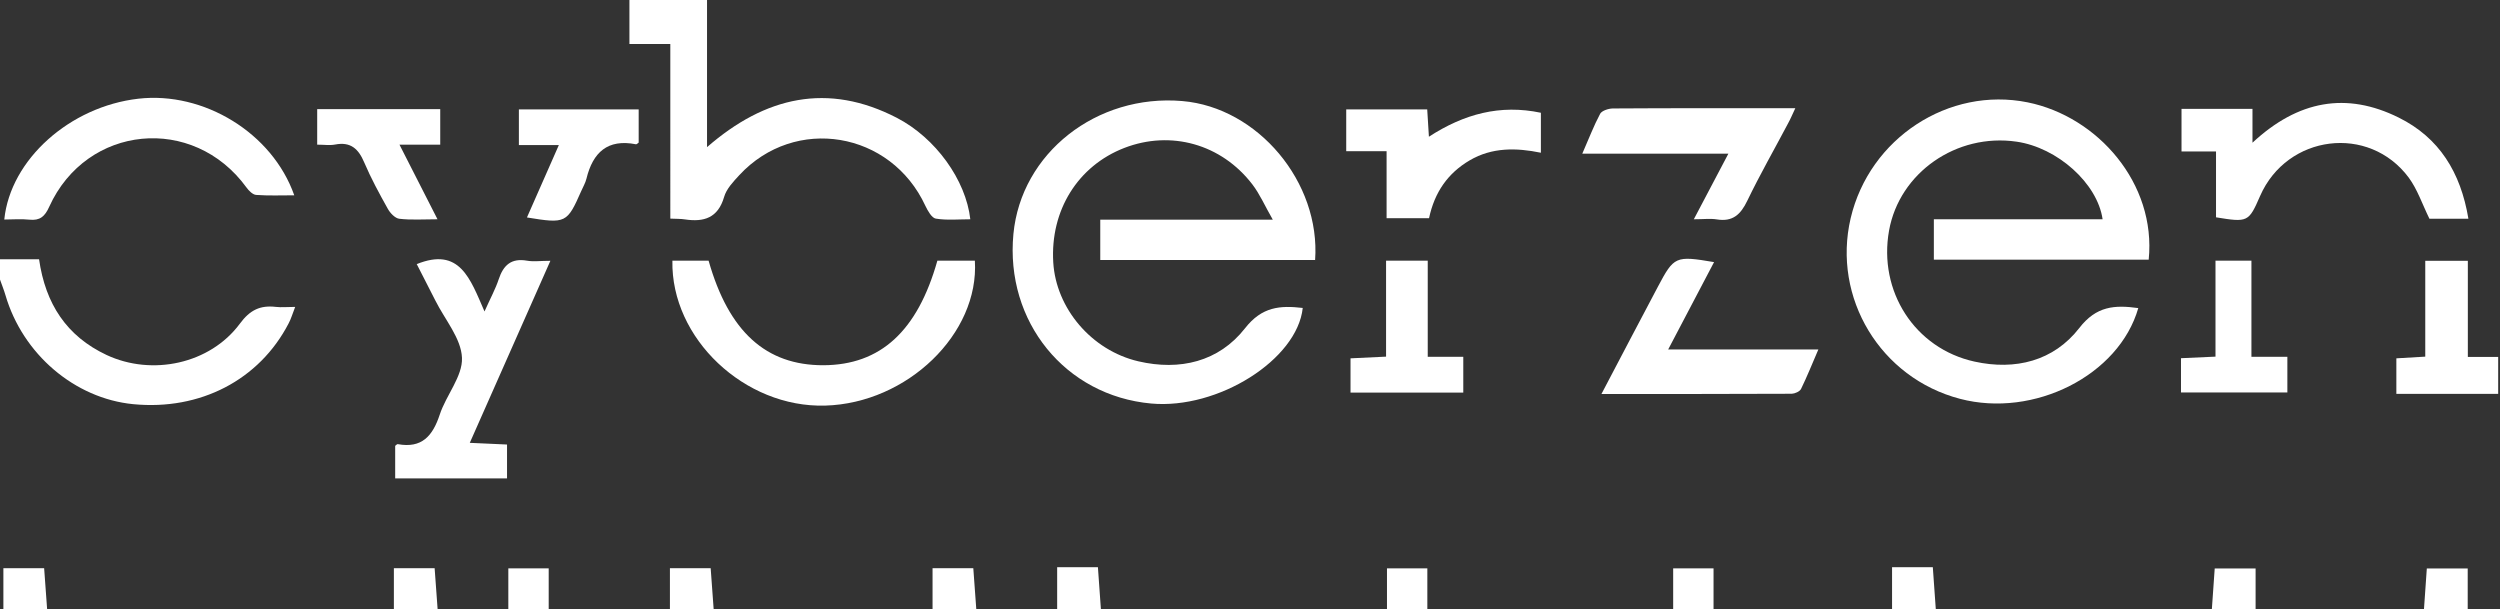 <?xml version="1.0" encoding="UTF-8"?>
<svg xmlns="http://www.w3.org/2000/svg" version="1.1" viewBox="0 0 1920 468">
  <rect x="0" y="0" width="1920" height="468" fill="#333333" stroke="none"/>
  <defs>
    <style>
      .cls-1 {
        fill: #fff;
      }
    </style>
  </defs>
  <!-- Generator: Adobe Illustrator 28.7.5, SVG Export Plug-In . SVG Version: 1.2.0 Build 176)  -->
  <g>
    <g id="Calque_1">
      <g>
        <path class="cls-1" d="M543,0v113c44.7-38.9,92.8-49.9,145.8-22.5,29.7,15.4,53,47.7,56.4,77.9-8.9,0-17.9.9-26.5-.5-3.1-.5-6.2-6-8-9.8-26.5-57.3-100.1-69.7-142.9-23.6-4.6,5-9.9,10.5-11.7,16.8-4.7,16.1-15.5,19.4-30.1,17.2-3.3-.5-6.7-.4-11.2-.6V33.8h-31.4V0h59.5Z"/>
        <path class="cls-1" d="M0,199.1h30c4.9,34.3,21.2,59.1,51.8,73.5,35,16.4,79.5,6.9,102.4-24,7.8-10.6,15.7-14.3,27.7-12.9,4.2.5,8.5,0,14.8,0-2,5.1-3.1,9-5,12.6-22.5,43.5-68,67.1-119.4,62.1-45-4.4-84.9-38.5-98.1-83.7-1.2-4.1-2.8-8-4.2-12,0-5.2,0-10.3,0-15.5Z"/>
        <path class="cls-1" d="M1918.5,302.5h-78.1v-27.3c7.1-.4,13.7-.8,22.2-1.3v-73.6h32.7v73.8h23.3v28.4Z"/>
        <path class="cls-1" d="M2.6,468v-31.6h31.3c.8,10.6,1.5,21.1,2.3,31.6H2.6Z"/>
        <path class="cls-1" d="M302.5,468v-31.6h31.3c.8,10.6,1.5,21.1,2.3,31.6h-33.6Z"/>
        <path class="cls-1" d="M514.5,468v-31.6h31.3c.8,10.6,1.5,21.1,2.3,31.6h-33.6Z"/>
        <path class="cls-1" d="M716.2,468v-31.6h31.3c.8,10.6,1.5,21.1,2.3,31.6h-33.6Z"/>
        <path class="cls-1" d="M811.9,468v-32.4h31.3c.8,10.7,1.6,21.6,2.3,32.4h-33.6Z"/>
        <path class="cls-1" d="M1453.1,468v-32.4h31.3c.8,10.7,1.6,21.6,2.3,32.4h-33.6Z"/>
        <path class="cls-1" d="M1698.7,468c.7-10.2,1.4-20.4,2.2-31.4h31.4v31.4h-33.6Z"/>
        <path class="cls-1" d="M1861.6,468c.7-10.2,1.4-20.4,2.2-31.4h31.4v31.4h-33.6Z"/>
        <path class="cls-1" d="M390.4,468v-31.5h31v31.5h-31Z"/>
        <path class="cls-1" d="M1065.2,468v-31.5h31v31.5h-31Z"/>
        <path class="cls-1" d="M1285,468v-31.5h31v31.5h-31Z"/>
        <path class="cls-1" d="M1010.1,199.7h-165.1v-31h132.5c-6.2-10.8-10-19.7-15.7-27.1-23.8-31-62.6-41.8-98.3-28-35.7,13.8-57,48-54.6,87.9,2.1,35.2,29.3,67.6,65.4,76,31.8,7.4,61.7.3,81.8-25.3,13.1-16.8,27.1-17.7,44.4-15.7-4.2,39.7-65.1,78.1-116.4,73.4-66-6-112.2-62.9-105.8-130.2,5.9-62.1,63.9-107.7,129.7-102.1,57.9,4.9,106.3,62.2,102,122.2Z"/>
        <path class="cls-1" d="M1642.2,236.6c-14.8,51.7-80.2,84.6-136.9,69.7-61.1-16-98.3-77.5-84-138.7,14.5-61.6,75.4-101.2,135.9-89,53.9,10.9,98.9,62.4,93,120.8h-165v-31h129.6c-4-27.7-34.8-55.1-66.1-59.6-46.1-6.7-89.9,23.8-97.9,68.2-8.4,46.6,19.7,90.6,65.6,100.7,31.3,6.9,60.8-.4,80.5-25.8,13.1-16.9,27.1-17.8,45.2-15.3Z"/>
        <path class="cls-1" d="M719.8,200.2h28.9c3.5,56.1-52,109.5-114.9,111.3-61.9,1.8-118.6-51.6-117.4-111.3h27.8c15.5,54.6,44.1,80.4,88.2,80.3,43.8-.2,72.2-26.1,87.5-80.3Z"/>
        <path class="cls-1" d="M1895.6,168h-29.8c-5.5-11.2-9.2-22.5-15.9-31.6-30.6-41.1-93.4-33.1-114.1,14-8.8,20.2-9.4,20.5-33.9,16.5v-50.6h-26.5v-32.7h54.5v26c35-32.6,72.2-39.2,112.3-19.3,31.1,15.4,47.6,42.1,53.5,77.5Z"/>
        <path class="cls-1" d="M319.9,202.9c33.2-13.5,41.2,11.1,52.2,36.3,4.7-10.5,8.5-17.4,10.9-24.7,3.6-10.9,9.7-16.4,21.7-14.3,5,.9,10.2.1,18,.1-20.9,47.2-41.1,92.8-61.9,139.8,10.6.5,19.3.9,28.6,1.3v26h-85.9c0-8.3,0-16.6,0-25,.7-.5,1.4-1.4,2-1.3,18.5,3.4,26.8-6.3,32.2-22.6,4.9-15,17.7-29.5,17.1-43.7-.6-14.9-13.1-29.3-20.4-43.9-4.8-9.5-9.6-18.9-14.4-28.2Z"/>
        <path class="cls-1" d="M3.3,168.5c4.7-46,50.4-86.7,103-92.7,50.1-5.7,102.8,26.2,119.7,74.2-10.2,0-19.8.4-29.3-.3-2.6-.2-5.6-3.2-7.4-5.7-40.9-56.3-122.8-48.4-151.5,14.8-3.3,7.4-7.1,10.8-15.3,9.9-6.3-.7-12.8-.1-19.2-.1Z"/>
        <path class="cls-1" d="M1281.1,268.4h115.4c-4.8,11.1-8.7,20.9-13.3,30.3-1,2-4.7,3.6-7.1,3.7-48.1.2-96.2.2-146.2.2,14.9-28.4,29-55.3,43.2-82.1,12.6-23.8,13.6-24.2,43.3-19.2-11.5,21.8-22.8,43.3-35.3,67.2Z"/>
        <path class="cls-1" d="M1300.8,168.5c9.4-17.9,17.5-33.2,26.6-50.5h-112.2c5.1-11.6,8.8-21.4,13.7-30.6,1.3-2.4,6.3-4,9.6-4.1,46-.3,91.9-.2,140.3-.2-2.3,4.9-3.8,8.5-5.7,11.9-10.4,19.7-21.5,39.1-31.2,59.2-5.1,10.6-11.2,16.3-23.4,14.3-5-.8-10.2-.1-17.8-.1Z"/>
        <path class="cls-1" d="M1097.4,105c27-17.5,54.7-25,86-18.4v30.7c-18.9-3.9-37.5-4.2-54.6,5.8-16.9,9.9-27.1,24.6-31.3,44.5h-32.6v-51.5h-31v-32.1h62.2c.4,6.8.8,13,1.3,21Z"/>
        <path class="cls-1" d="M1037.2,301.6v-26.4c8.8-.4,17.2-.8,27.3-1.3v-73.7h32v73.8h27.3v27.5h-86.6Z"/>
        <path class="cls-1" d="M338.1,83.9v27.2h-31.3c9.9,19.5,19,37.3,29.2,57.3-11,0-20.3.7-29.4-.4-3.2-.4-7-4.4-8.8-7.7-6.5-11.6-12.9-23.4-18.1-35.6-4.4-10.4-10.4-16-22.3-13.7-4.1.8-8.5.1-13.8.1v-27.3h94.5Z"/>
        <path class="cls-1" d="M1701.4,200.2h27.7v73.8h27.6v27.4h-81.7v-26.3c8.7-.4,17-.7,26.5-1.2v-73.8Z"/>
        <path class="cls-1" d="M404.7,167c8-18.1,15.9-36,24.5-55.6h-30.7v-27.4h92v25.5c-.7.5-1.5,1.4-2.1,1.3-21.8-4.3-33.1,6.3-38,26.4-.8,3.3-2.6,6.3-4,9.5-10.9,24.7-11.8,25.2-41.7,20.3Z"/>
      </g>
    </g>
  </g>
</svg>